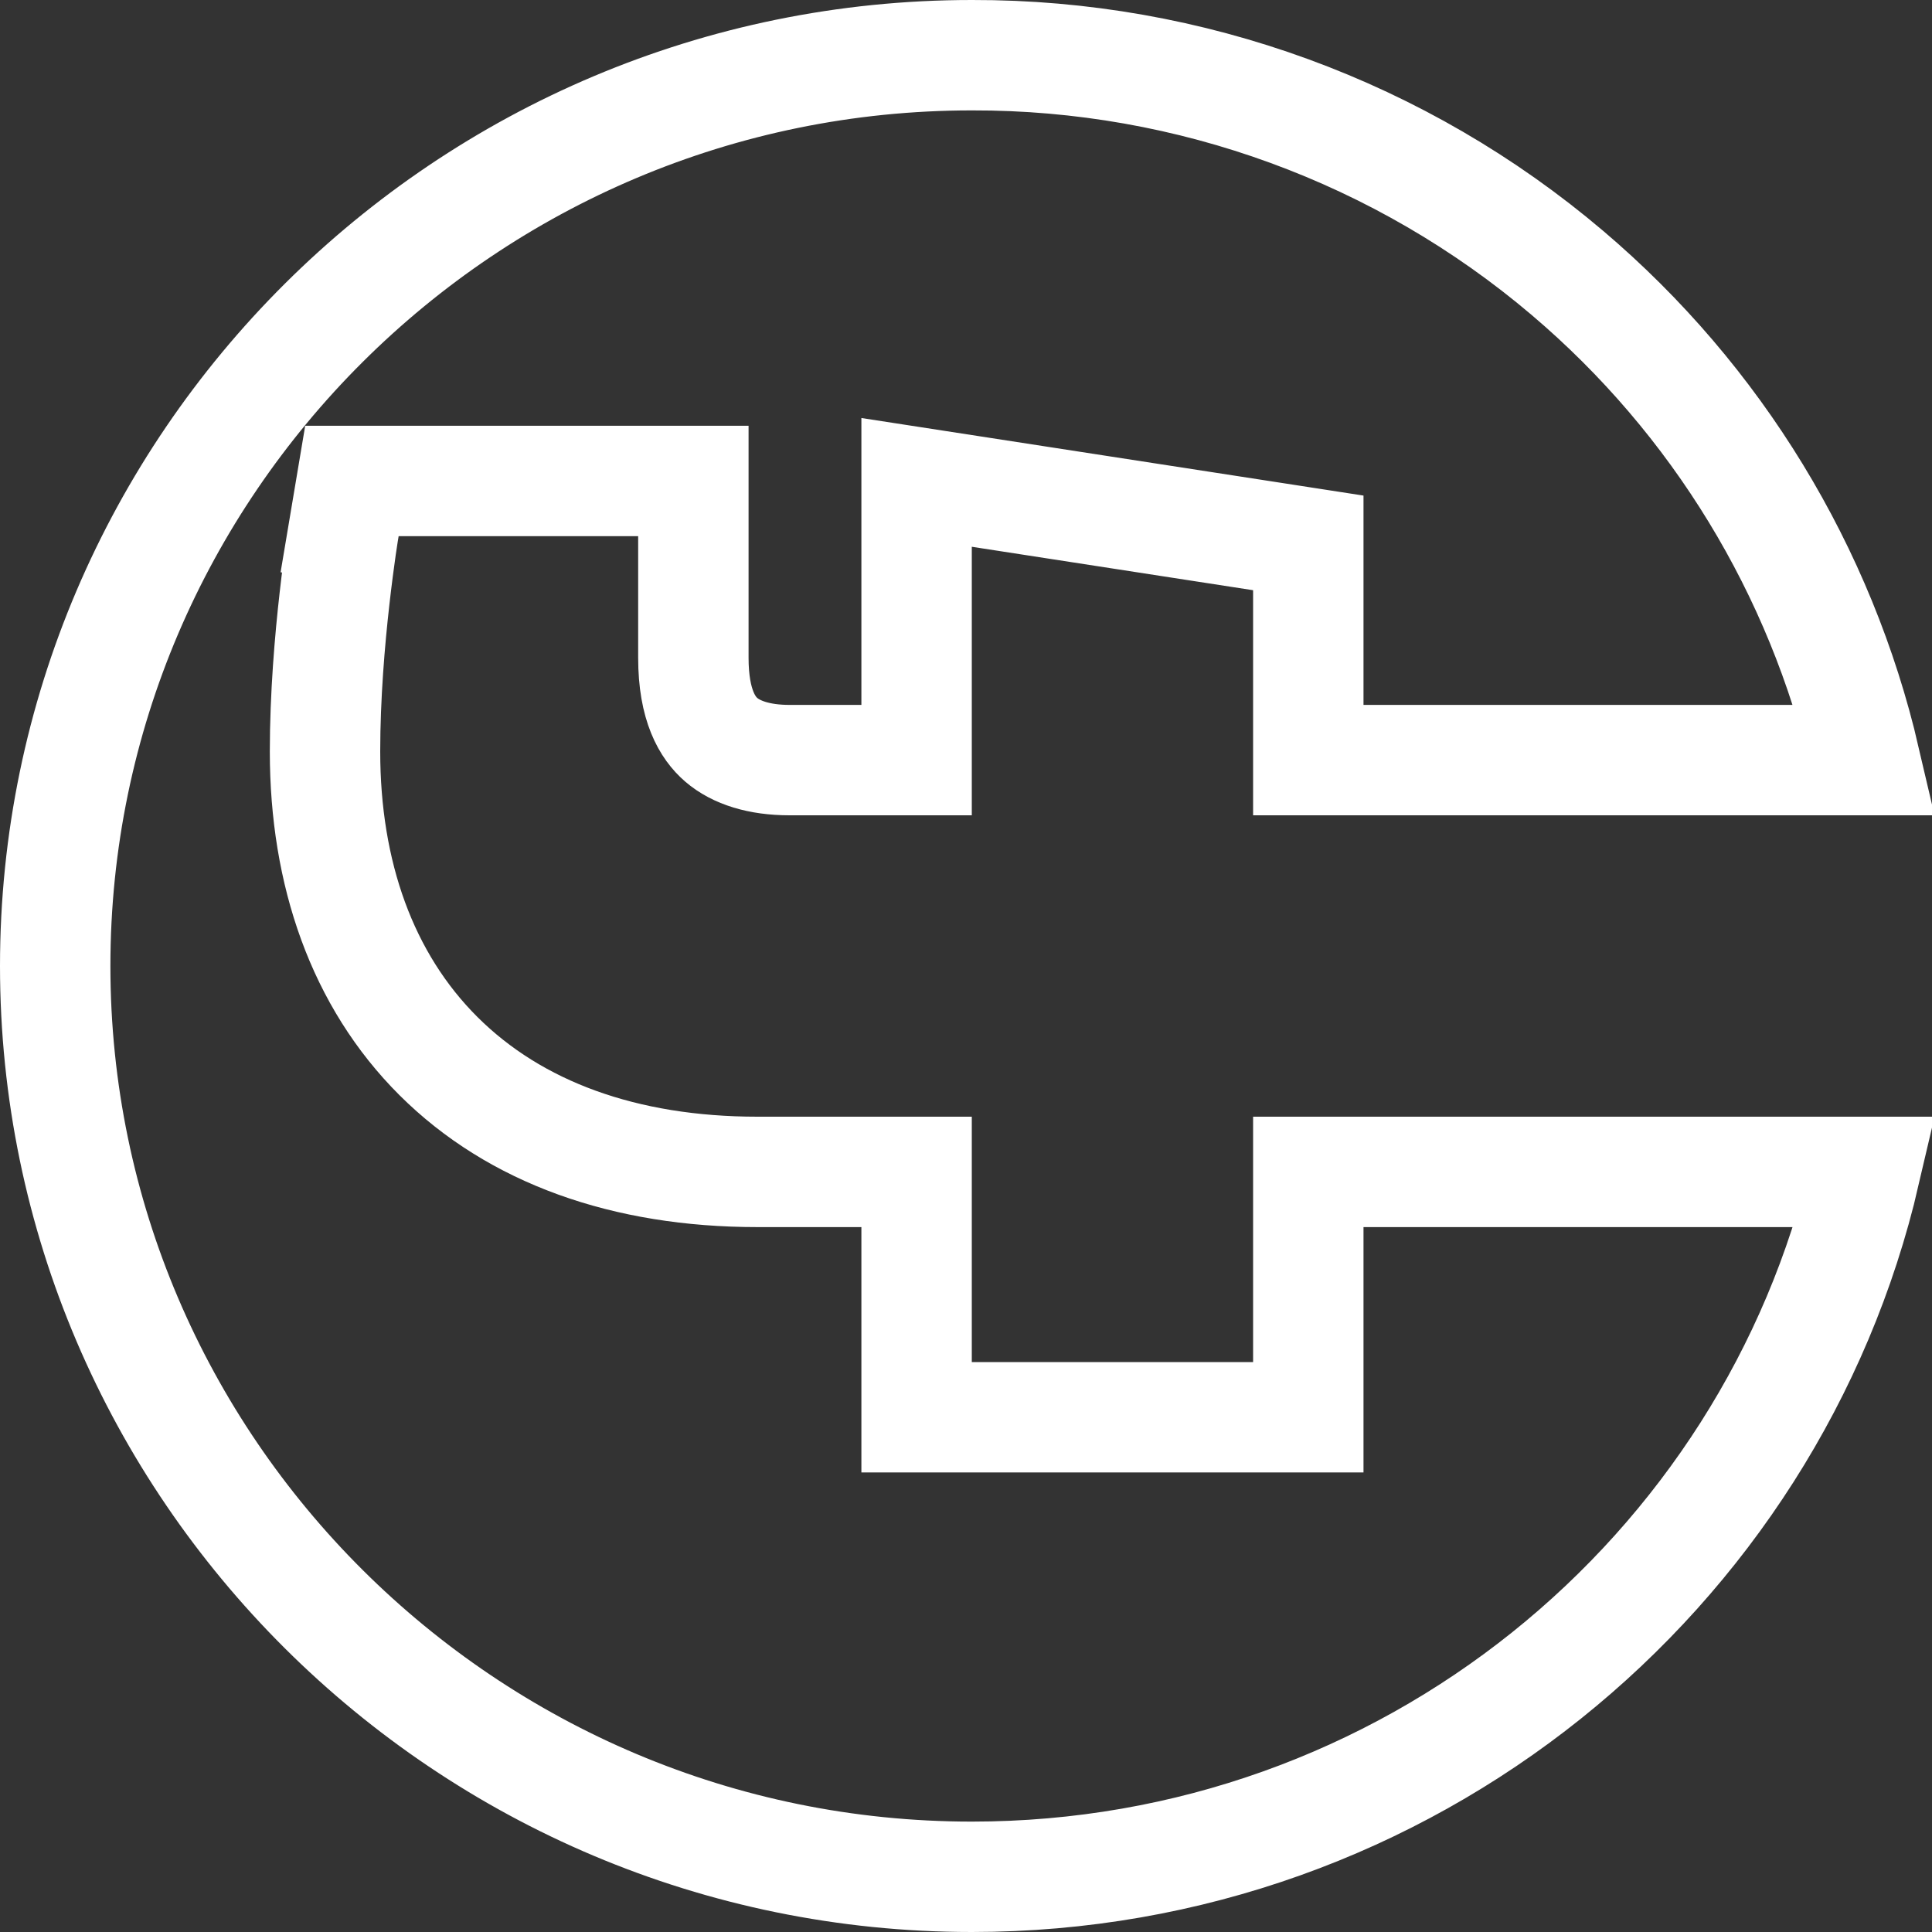<?xml version="1.0" encoding="UTF-8"?>
<svg xmlns="http://www.w3.org/2000/svg" width="35" height="35" viewBox="0 0 35 35" fill="none">
  <rect x="0" y="0" width="35" height="35" fill="#333333" stroke="none"/>
  <path d="M17.605 1L17.608 1C21.562 0.991 25.388 2.391 28.396 4.945C31.103 7.243 32.987 10.34 33.786 13.77H23.701V10.693V9.835L22.854 9.704L17.758 8.917L16.605 8.739V9.905V13.77H14.302C13.754 13.77 13.335 13.634 13.065 13.401C12.822 13.191 12.561 12.784 12.561 11.918V9.713V8.713H11.561H7.221H6.375L6.235 9.547L7.221 9.713C6.235 9.547 6.235 9.548 6.235 9.548L6.235 9.548L6.235 9.548L6.235 9.55L6.234 9.556L6.231 9.575L6.219 9.647C6.209 9.709 6.196 9.799 6.179 9.911C6.147 10.136 6.104 10.456 6.061 10.836C5.975 11.592 5.888 12.609 5.888 13.615C5.888 15.82 6.559 17.753 7.945 19.134C9.333 20.516 11.32 21.23 13.722 21.23H16.605V24.675V25.675H17.605H22.701H23.701V24.675V21.23H33.787C32.087 28.539 25.485 34 17.605 34C8.437 34 1 26.568 1 17.5C1 8.432 8.437 1 17.605 1Z" stroke="white" stroke-width="2"></path>
</svg>
